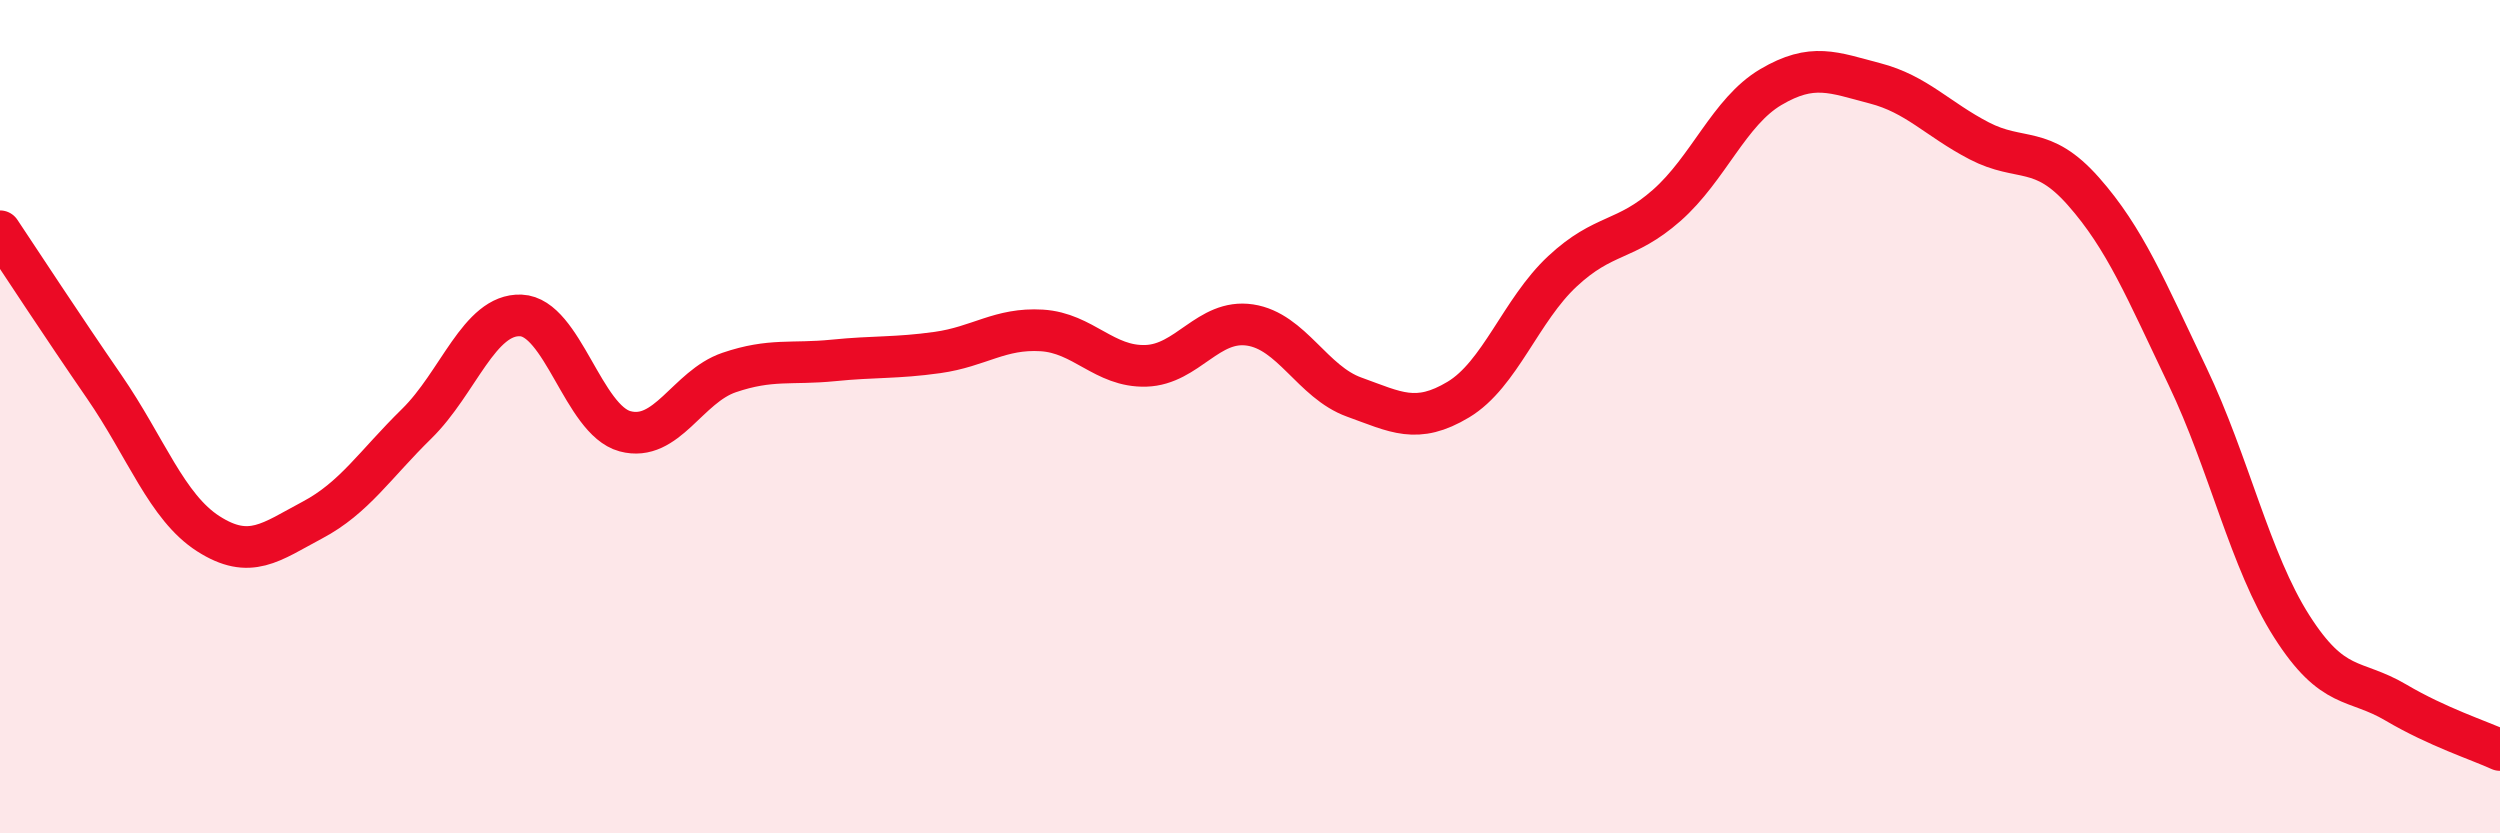 
    <svg width="60" height="20" viewBox="0 0 60 20" xmlns="http://www.w3.org/2000/svg">
      <path
        d="M 0,5.55 C 0.5,6.3 1.5,7.83 2.5,9.28 C 3.5,10.73 4,12.17 5,12.81 C 6,13.45 6.5,13.01 7.5,12.48 C 8.5,11.95 9,11.15 10,10.17 C 11,9.19 11.5,7.53 12.5,7.57 C 13.5,7.61 14,10.08 15,10.35 C 16,10.62 16.5,9.28 17.5,8.94 C 18.5,8.6 19,8.75 20,8.65 C 21,8.55 21.5,8.6 22.5,8.46 C 23.5,8.32 24,7.87 25,7.93 C 26,7.99 26.5,8.81 27.5,8.78 C 28.5,8.75 29,7.65 30,7.8 C 31,7.95 31.5,9.17 32.5,9.53 C 33.5,9.89 34,10.19 35,9.59 C 36,8.99 36.5,7.44 37.5,6.51 C 38.5,5.58 39,5.81 40,4.93 C 41,4.05 41.5,2.68 42.5,2.09 C 43.5,1.5 44,1.74 45,2 C 46,2.26 46.5,2.86 47.5,3.38 C 48.5,3.9 49,3.46 50,4.59 C 51,5.72 51.5,6.94 52.5,9.03 C 53.5,11.12 54,13.46 55,15.03 C 56,16.6 56.5,16.27 57.5,16.86 C 58.5,17.45 59.5,17.77 60,18L60 20L0 20Z"
        fill="#EB0A25"
        opacity="0.1"
        stroke-linecap="round"
        stroke-linejoin="round"
      />
      <path
        d="M 0,5.55 C 0.5,6.3 1.5,7.83 2.5,9.28 C 3.5,10.73 4,12.17 5,12.81 C 6,13.45 6.5,13.01 7.5,12.48 C 8.5,11.95 9,11.15 10,10.17 C 11,9.19 11.5,7.53 12.5,7.57 C 13.5,7.61 14,10.08 15,10.35 C 16,10.62 16.5,9.28 17.5,8.94 C 18.5,8.6 19,8.75 20,8.65 C 21,8.55 21.5,8.6 22.5,8.46 C 23.5,8.32 24,7.87 25,7.93 C 26,7.99 26.5,8.81 27.5,8.78 C 28.5,8.75 29,7.65 30,7.8 C 31,7.95 31.5,9.17 32.5,9.53 C 33.5,9.89 34,10.19 35,9.59 C 36,8.99 36.5,7.44 37.5,6.51 C 38.5,5.58 39,5.81 40,4.93 C 41,4.05 41.5,2.68 42.5,2.09 C 43.5,1.5 44,1.74 45,2 C 46,2.26 46.5,2.86 47.5,3.38 C 48.5,3.9 49,3.46 50,4.59 C 51,5.72 51.5,6.94 52.5,9.03 C 53.5,11.12 54,13.46 55,15.03 C 56,16.6 56.5,16.27 57.5,16.86 C 58.5,17.45 59.5,17.77 60,18"
        stroke="#EB0A25"
        stroke-width="1"
        fill="none"
        stroke-linecap="round"
        stroke-linejoin="round"
      />
    </svg>
  